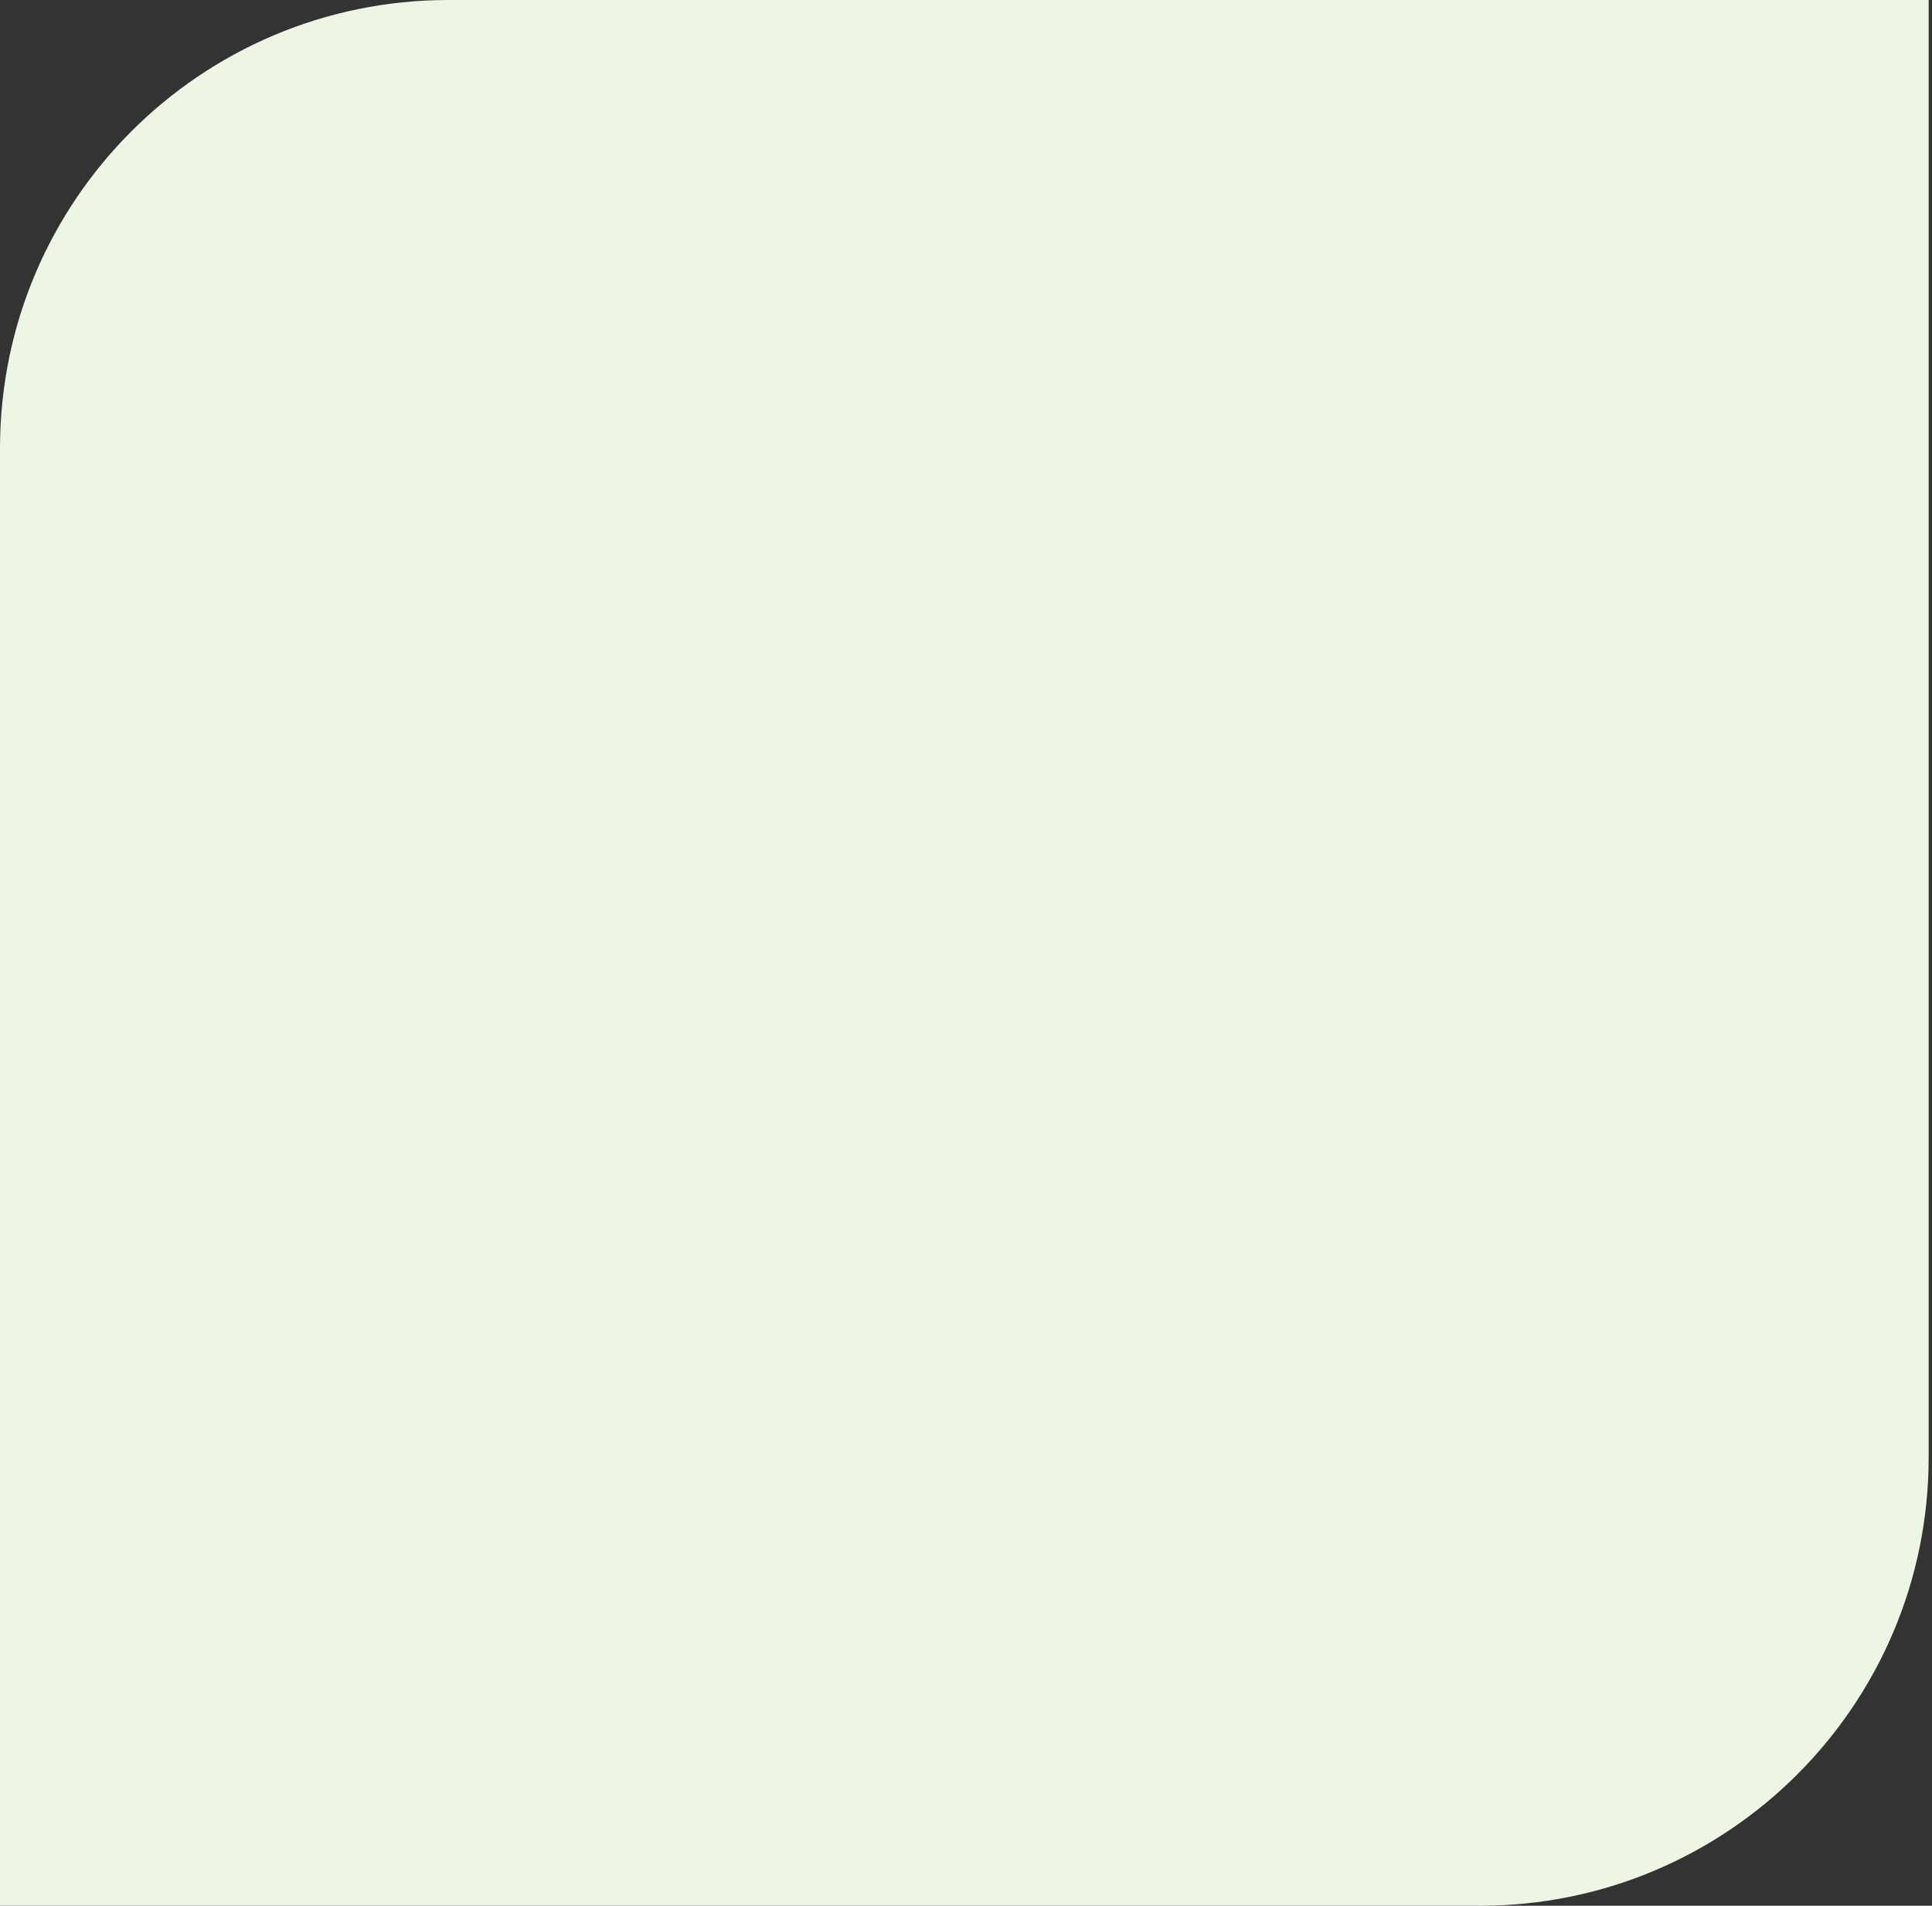 <?xml version="1.0" encoding="UTF-8"?> <svg xmlns="http://www.w3.org/2000/svg" width="300" height="296" viewBox="0 0 300 296" fill="none"><rect x="0" y="0" width="300" height="296" fill="#333333" stroke="none"/> <path d="M0 69.647C0 31.182 31.182 0 69.647 0H299.482V226.353C299.482 264.818 268.3 296 229.835 296H0V69.647Z" fill="#EDF5E4"></path> </svg> 